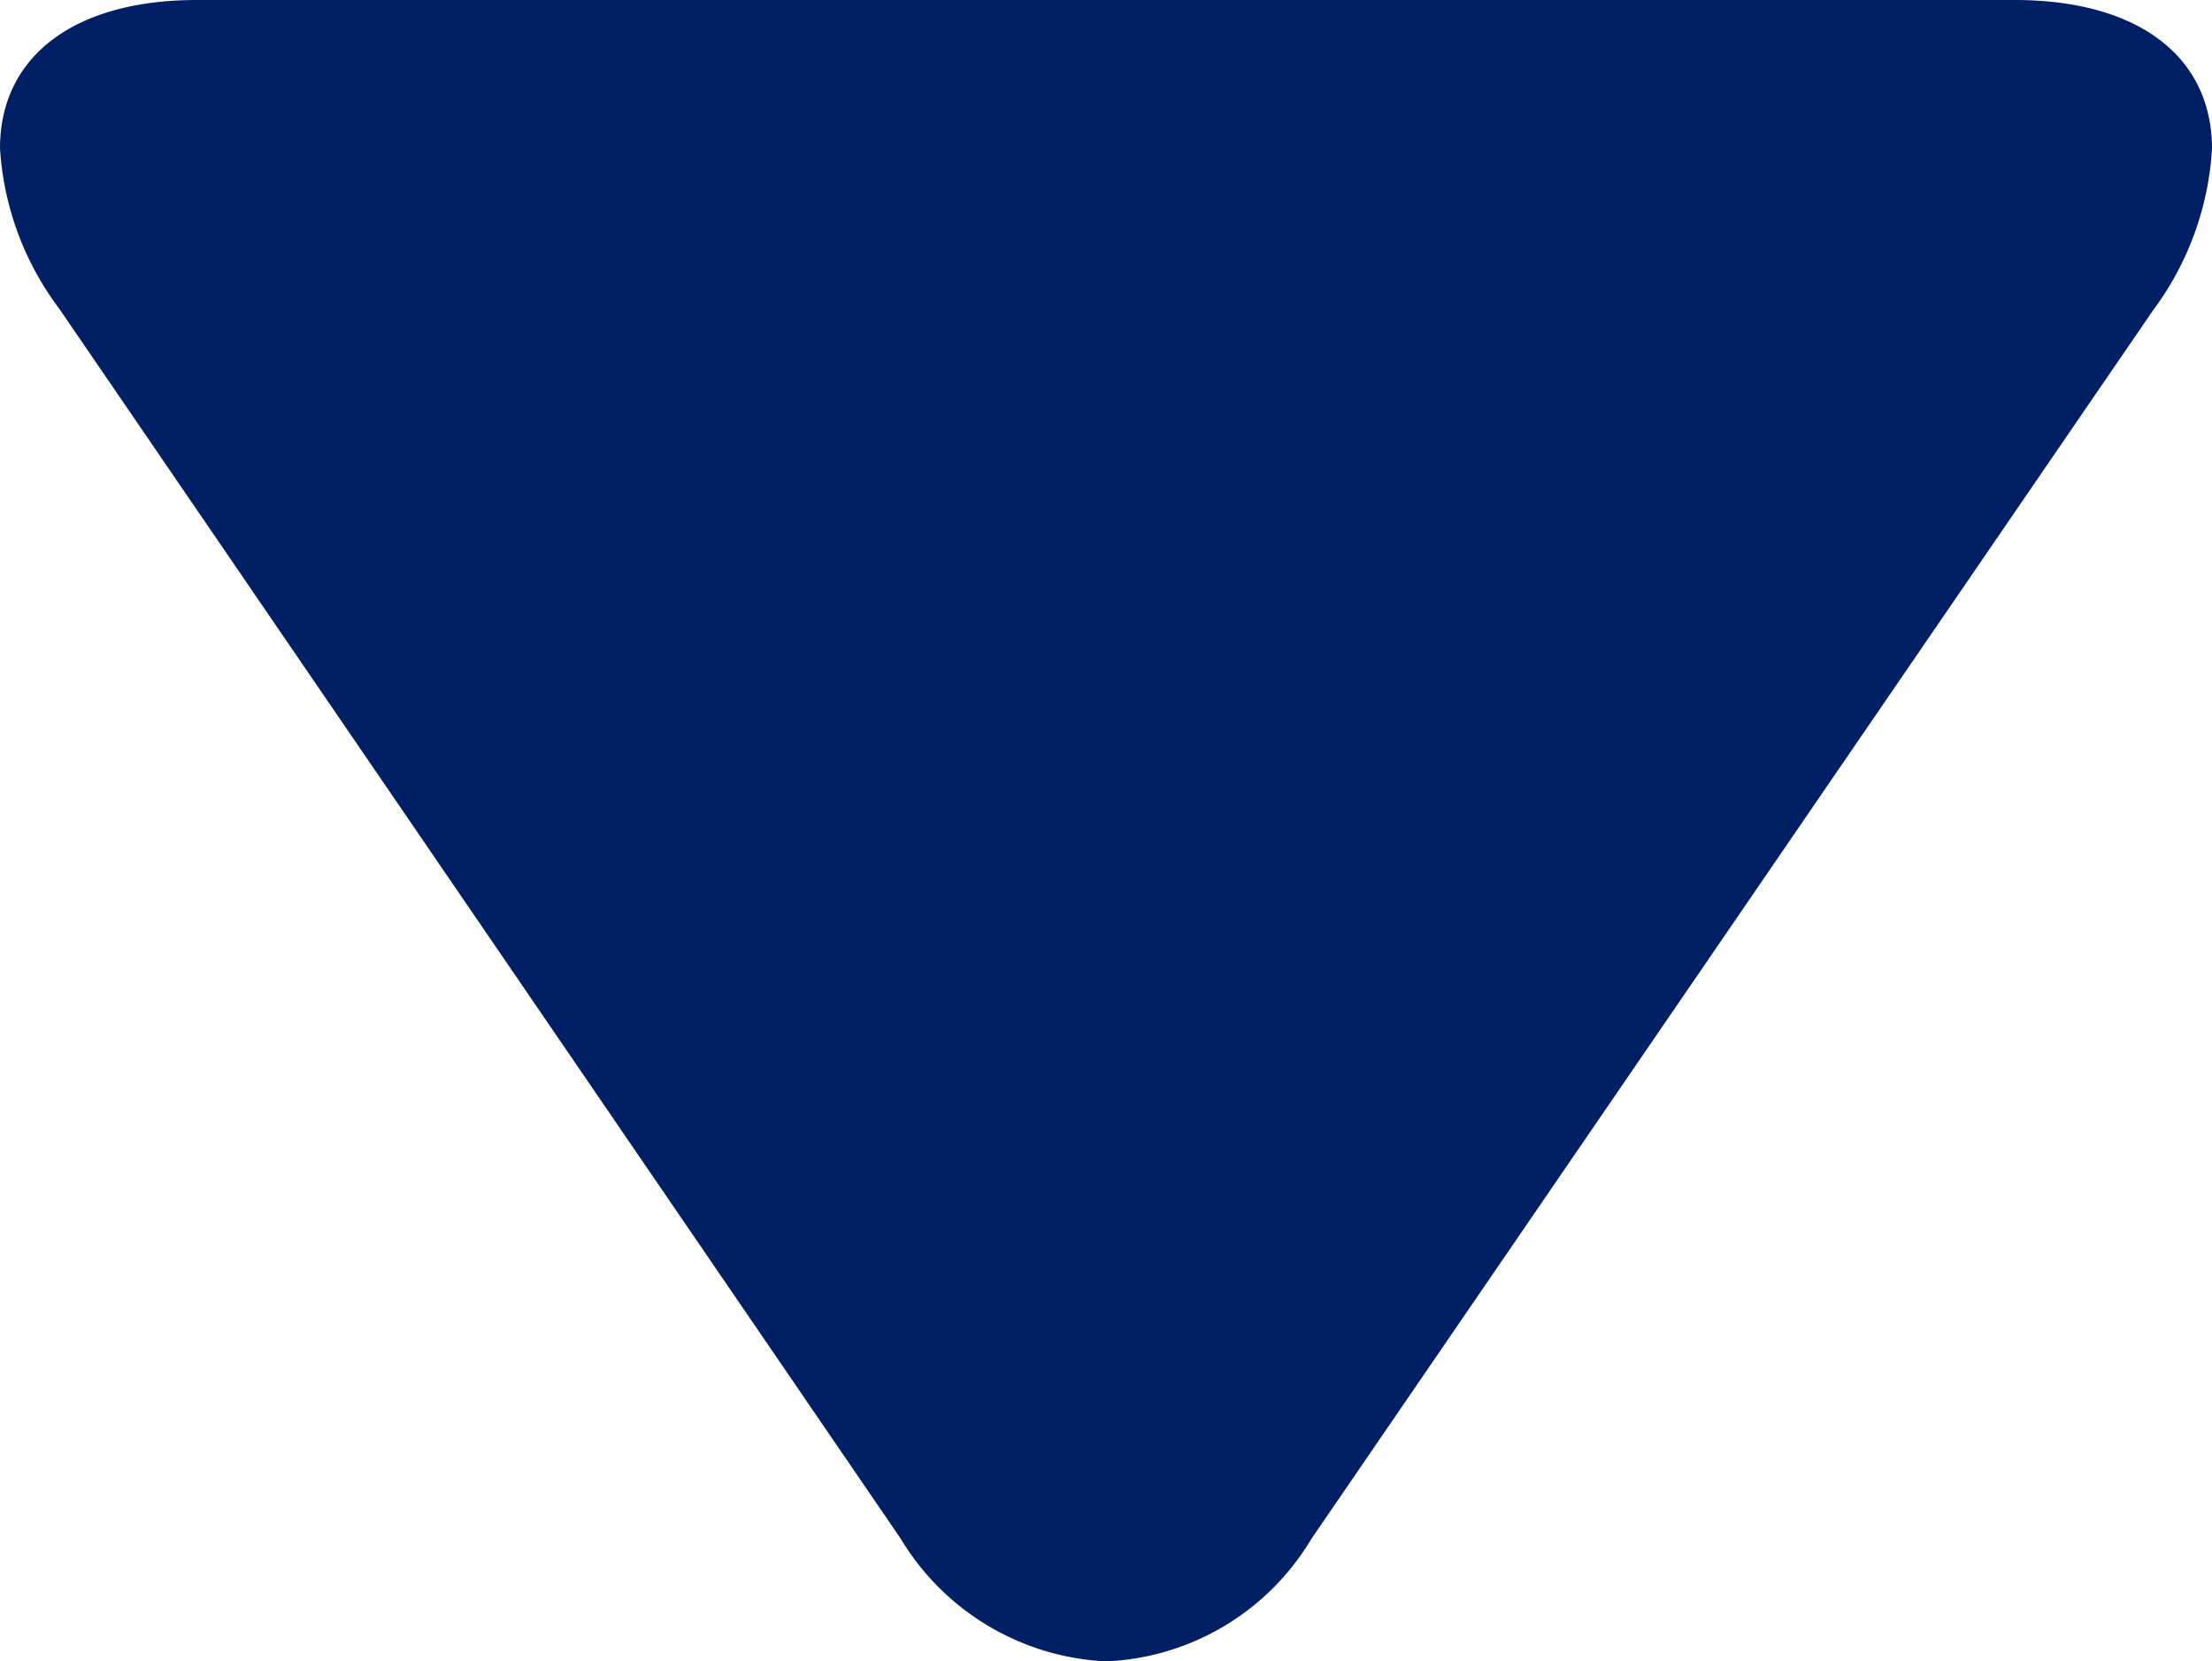 <svg xmlns="http://www.w3.org/2000/svg" width="6.975" height="5.238" viewBox="0 0 6.975 5.238">
  <path id="Path_51699" data-name="Path 51699" d="M66.372,2.84,62.5.187A.946.946,0,0,0,61.989,0c-.29,0-.469.232-.469.622V6.354c0,.389.179.621.468.621a.938.938,0,0,0,.507-.188l3.876-2.652a.8.8,0,0,0,.387-.648A.793.793,0,0,0,66.372,2.84Z" transform="translate(6.975 -61.52) rotate(90)" fill="#001f64"/>
</svg>
